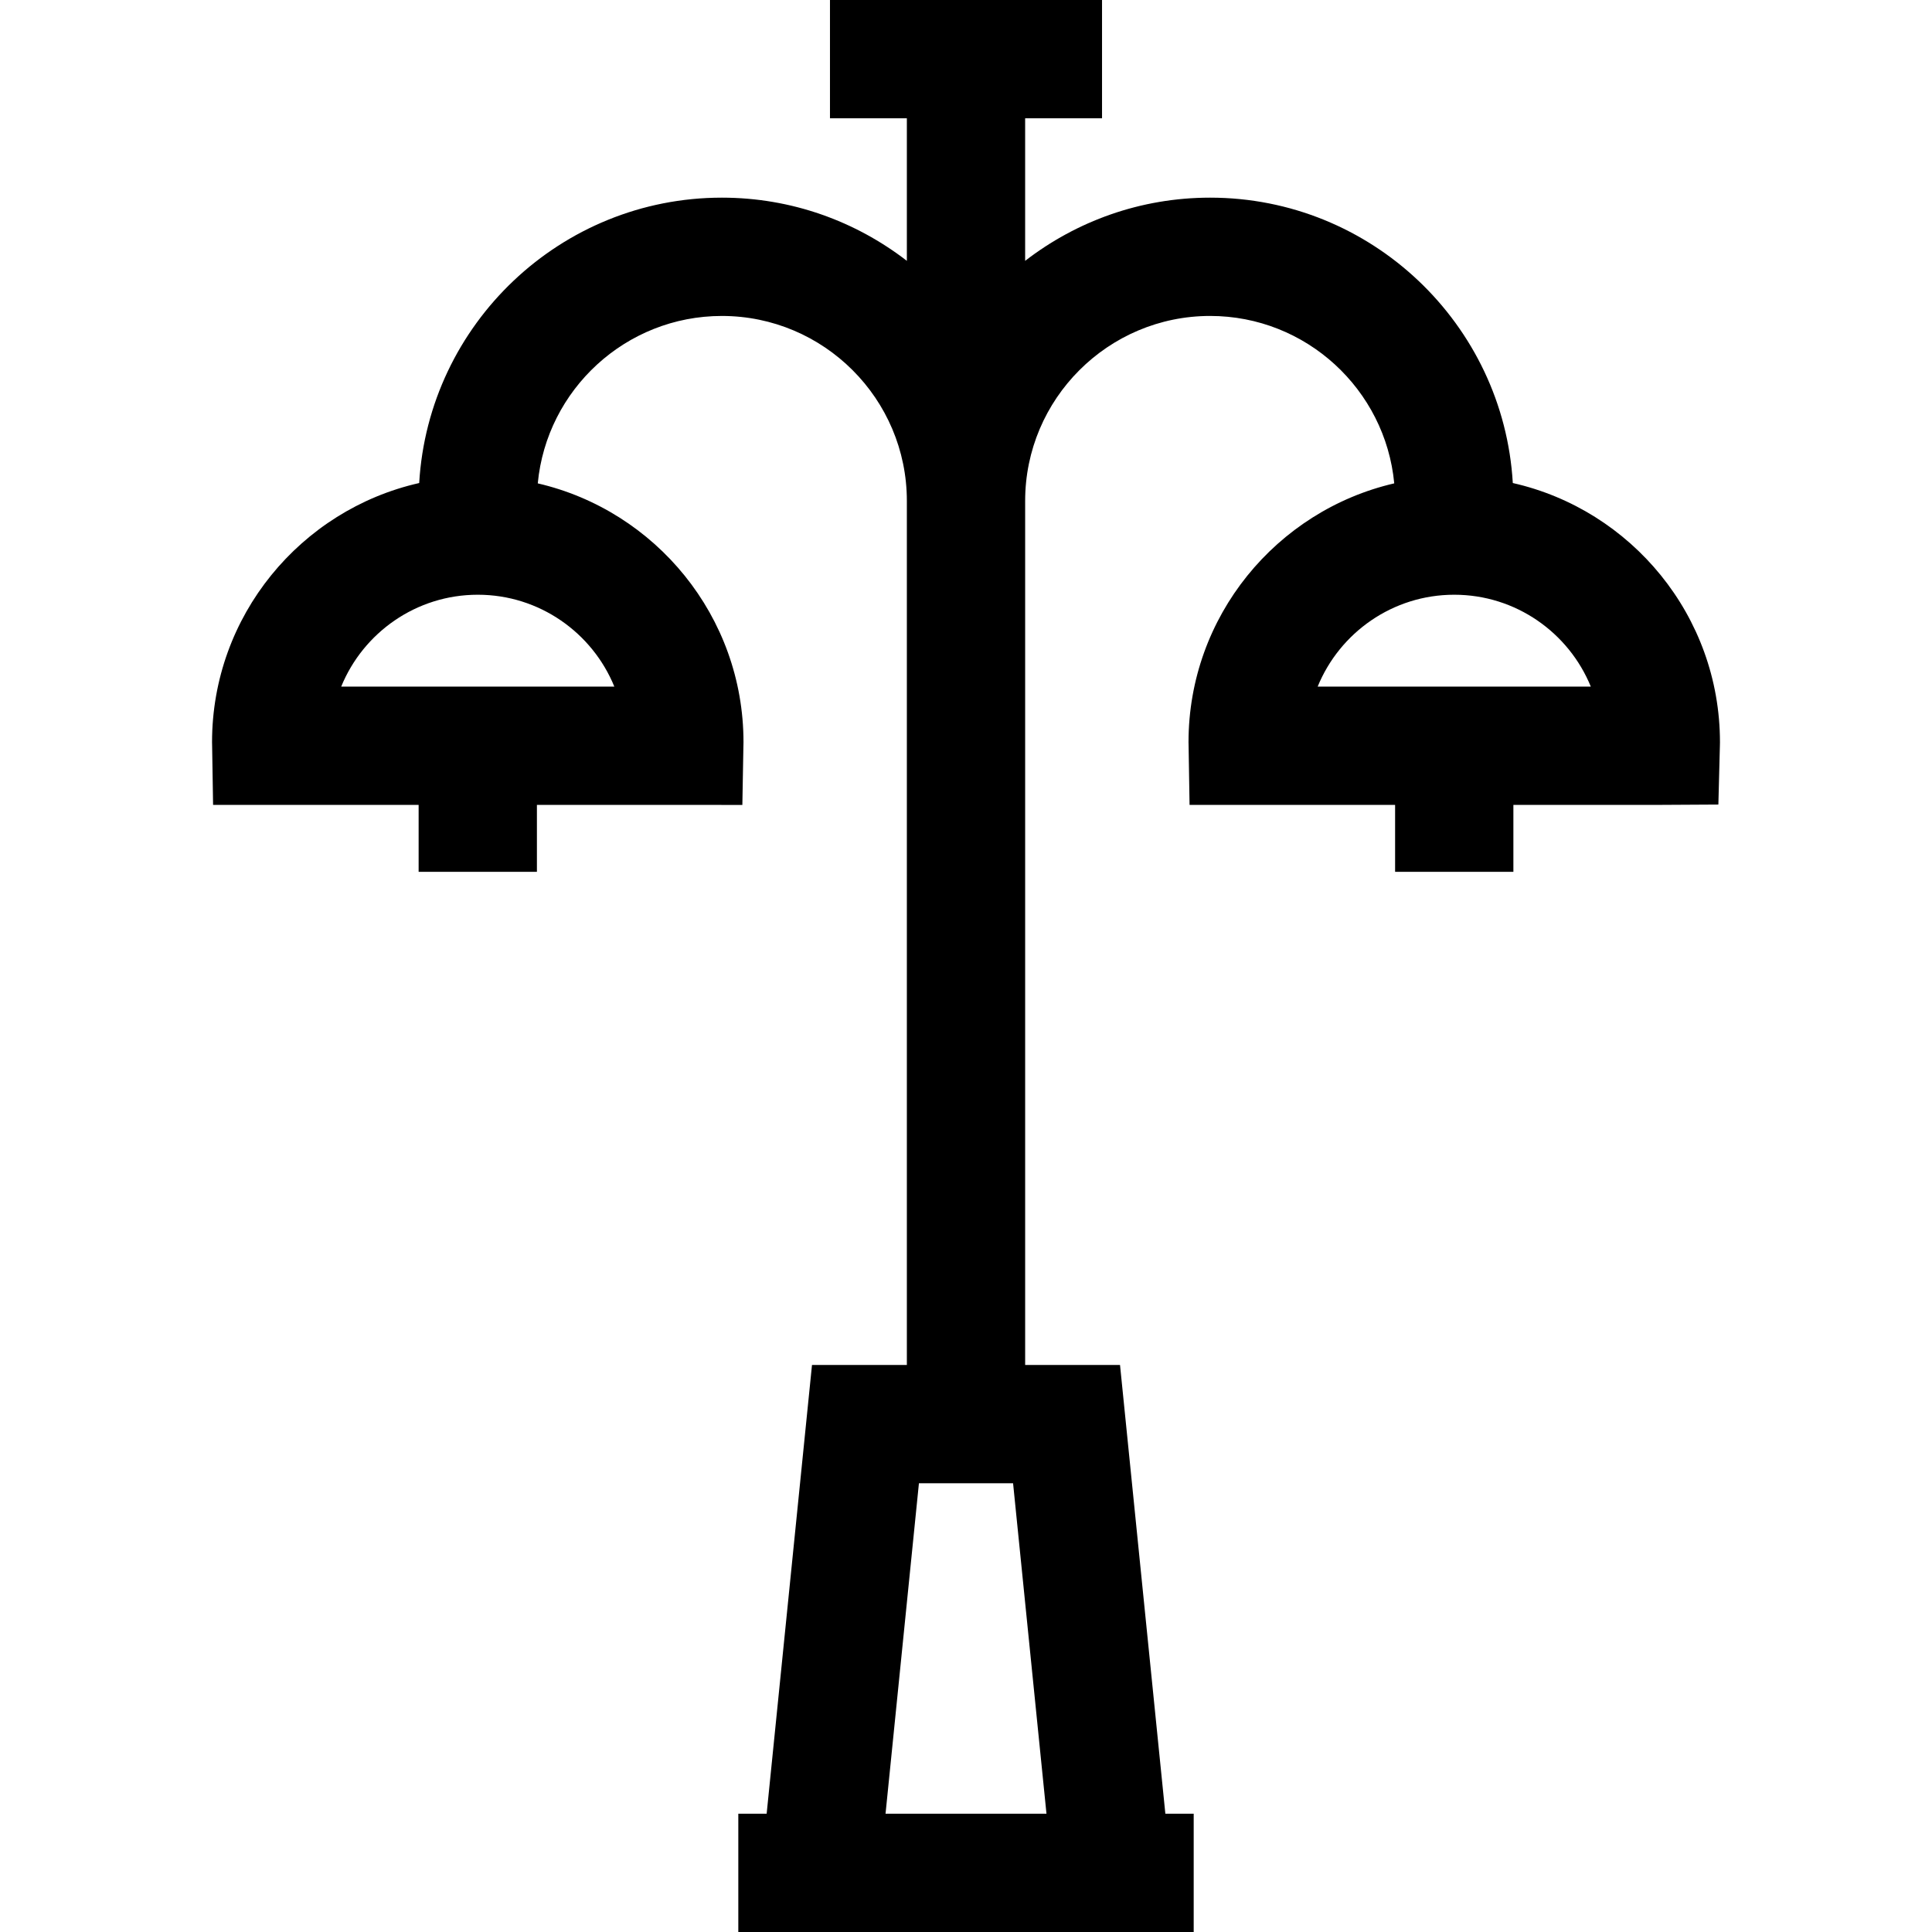<?xml version="1.0" encoding="iso-8859-1"?>
<!-- Uploaded to: SVG Repo, www.svgrepo.com, Generator: SVG Repo Mixer Tools -->
<svg fill="#000000" height="800px" width="800px" version="1.1" id="Layer_1" xmlns="http://www.w3.org/2000/svg" xmlns:xlink="http://www.w3.org/1999/xlink" 
	 viewBox="0 0 512 512" xml:space="preserve">
<g>
	<g>
		<path d="M400.909,128.008c-2.462-42.115-37.493-75.628-80.216-75.628c-18.442,0-35.442,6.26-49.019,16.746V31.347h20.376V0
			h-20.376h-31.347h-20.375v31.347h20.375v37.78c-13.577-10.486-30.577-16.747-49.02-16.747c-42.723,0-77.752,33.512-80.215,75.628
			c-31.383,7.091-54.897,35.179-54.897,68.674c0,0.366,0.009,0.728,0.022,1.091l0.253,15.528h54.471v17.737h31.347v-17.737h39.048
			l15.397,0.018l0.274-15.394l0.005-0.143c0.013-0.365,0.022-0.73,0.022-1.098c0-33.36-23.325-61.355-54.519-68.586
			c2.351-24.855,23.333-44.368,48.793-44.368c27.029,0,49.02,21.99,49.02,49.019v21.897v207.084h-25.139l-12.018,118.924h-7.51V512
			h4.342h111.996h4.342v-31.347h-7.51l-12.015-118.924h-25.14V154.645v-21.897c0-27.029,21.99-49.019,49.019-49.019
			c25.46,0,46.443,19.513,48.794,44.368c-31.193,7.231-54.519,35.226-54.519,68.586c0,0.363,0.009,0.722,0.022,1.08l0.253,15.539
			h54.471v17.737h31.347v-17.737h39.047l15.277-0.086l0.393-15.271l0.005-0.145c0.013-0.371,0.022-0.742,0.022-1.117
			C455.806,163.187,432.292,135.099,400.909,128.008z M162.804,181.954h-72.38c5.826-14.266,19.853-24.343,36.19-24.343
			C142.951,157.61,156.978,167.688,162.804,181.954z M277.326,480.653h-42.65l8.85-87.577h24.949L277.326,480.653z M349.197,181.954
			c5.826-14.266,19.853-24.343,36.19-24.343c16.337,0,30.364,10.078,36.19,24.343H349.197z"/>
	</g>
</g>
</svg>